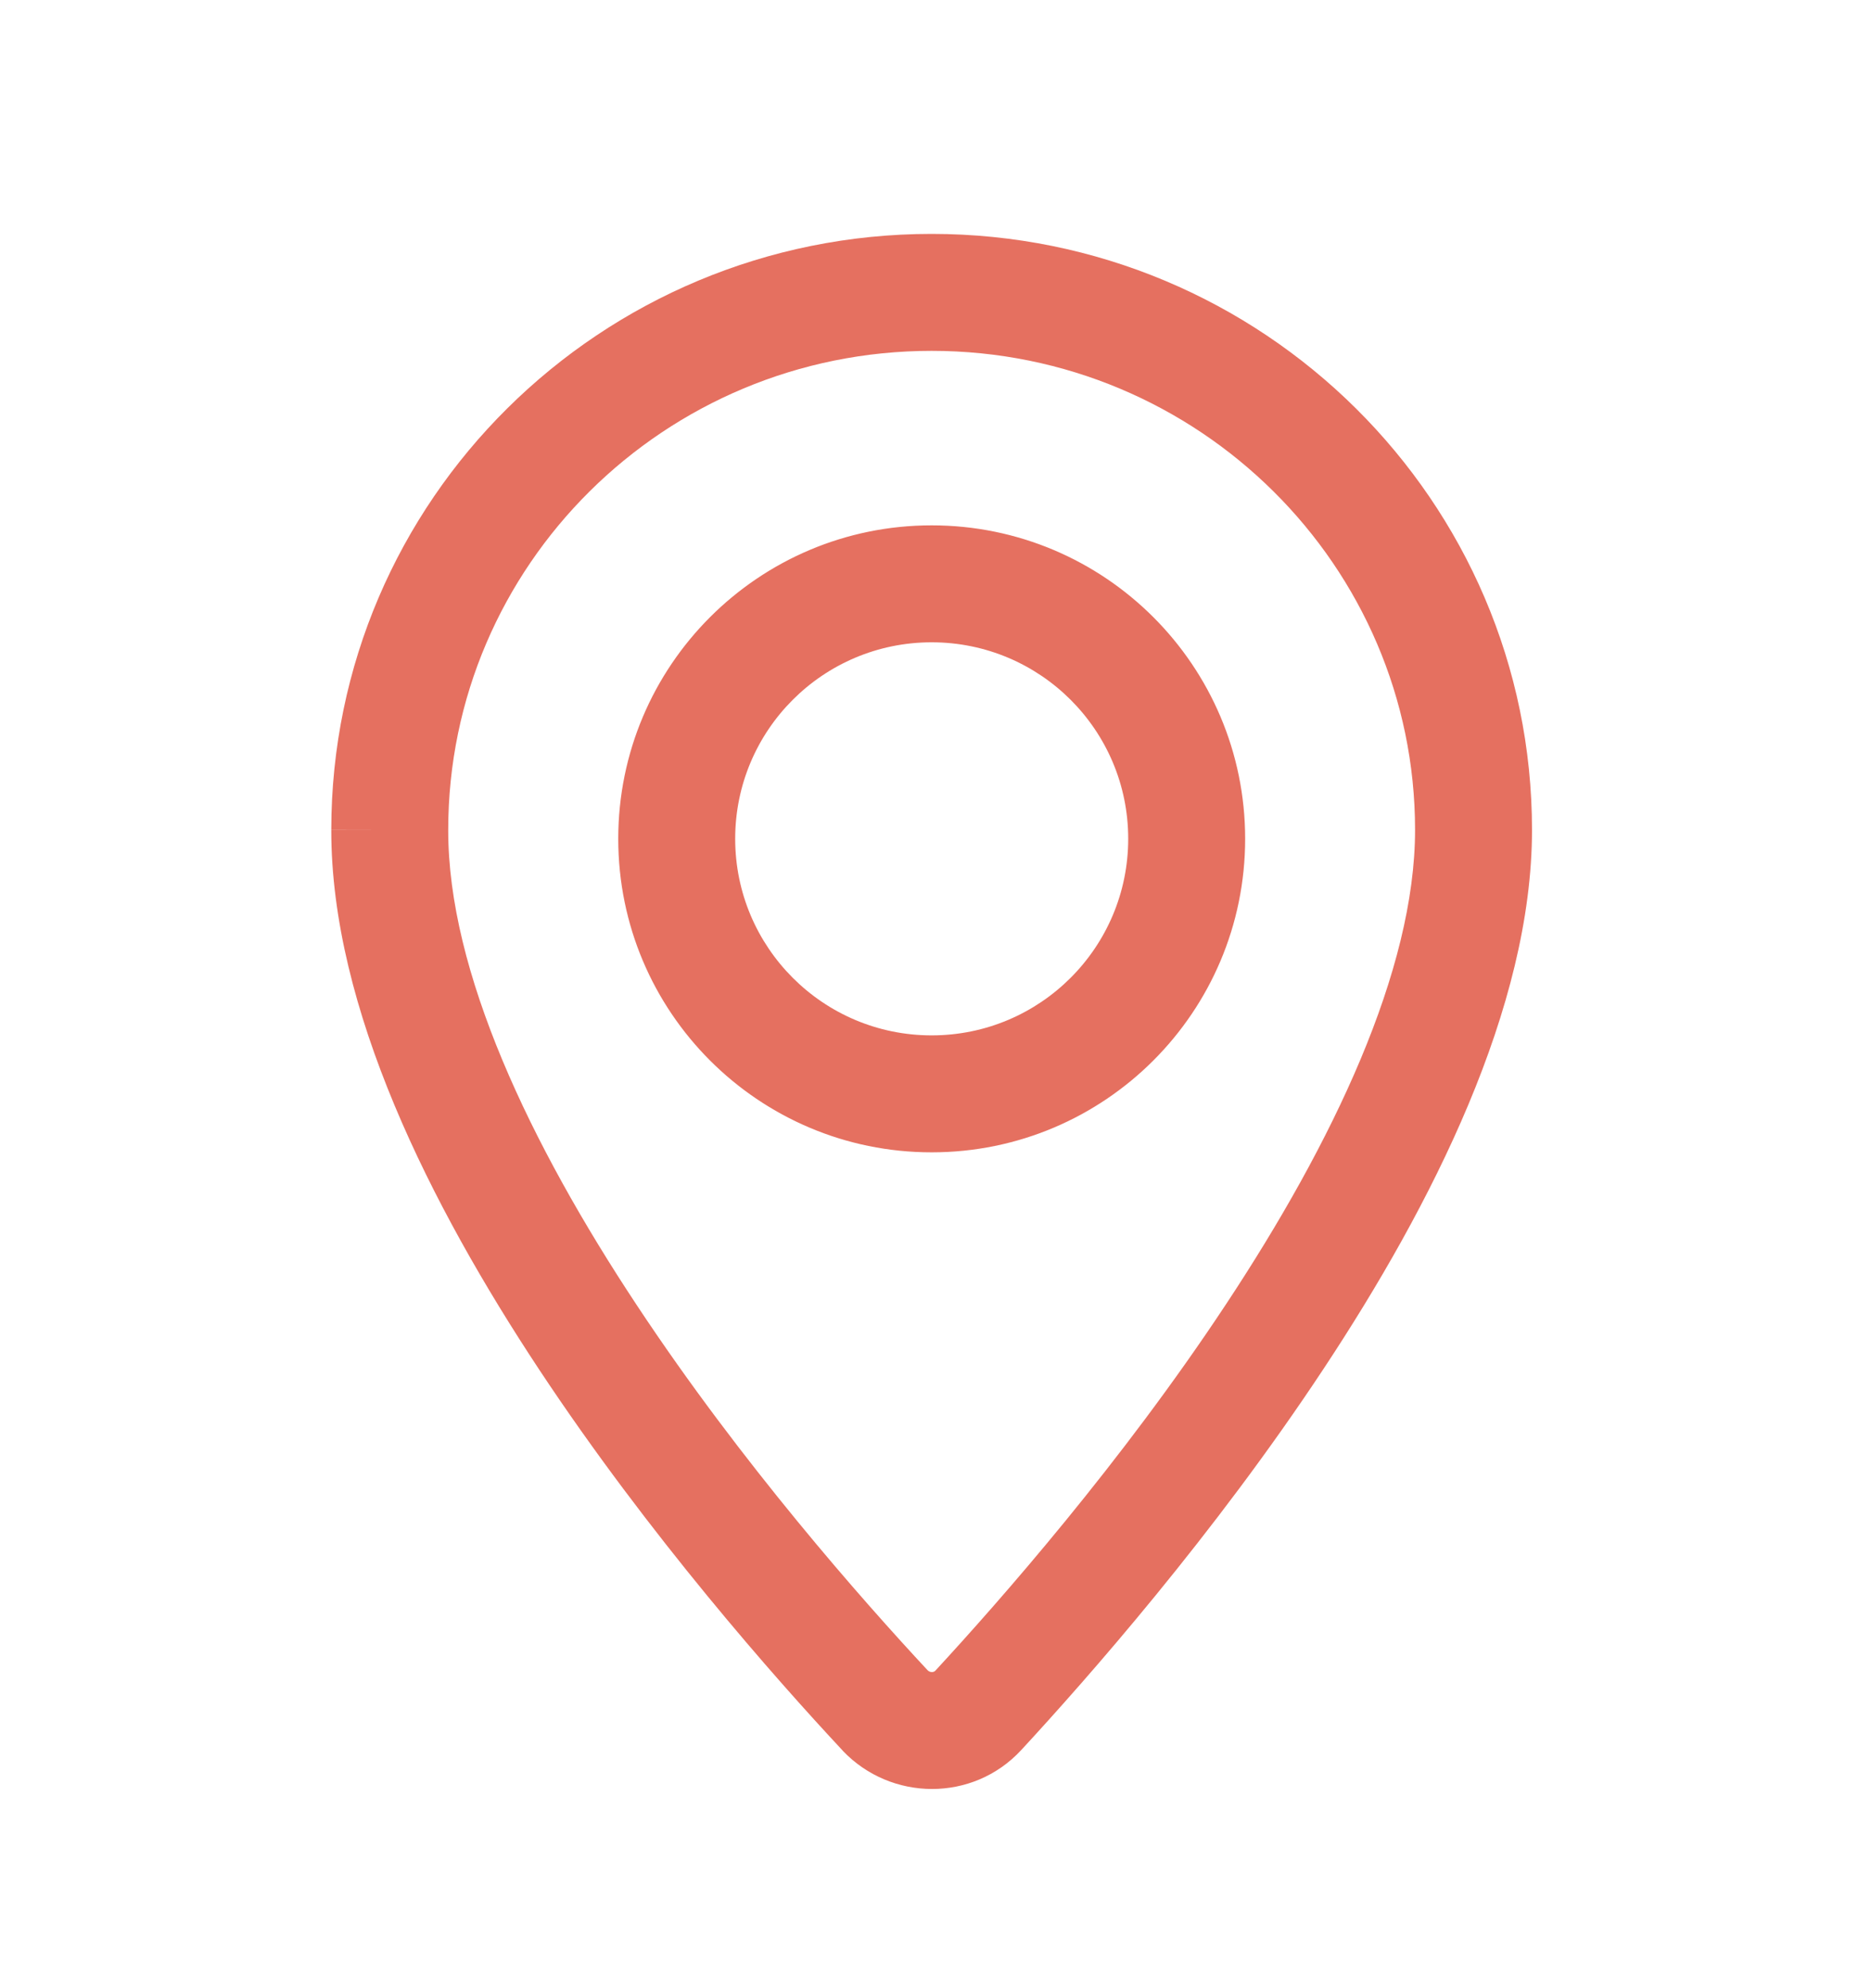 <svg width="16" height="17" viewBox="0 0 16 17" fill="none" xmlns="http://www.w3.org/2000/svg">
<g id="Icon">
<path id="Vector" fill-rule="evenodd" clip-rule="evenodd" d="M3.833 7.096C3.833 4.836 5.682 3 7.967 3C10.252 3 12.101 4.841 12.101 7.096C12.101 8.298 11.398 9.77 10.485 11.151C9.588 12.509 8.55 13.688 7.999 14.285C7.992 14.292 7.983 14.297 7.969 14.297C7.956 14.297 7.943 14.292 7.932 14.281C7.379 13.687 6.341 12.514 5.445 11.159C4.533 9.781 3.831 8.307 3.833 7.097L3.833 7.096ZM7.967 2C5.139 2 2.834 4.275 2.833 7.095L2.833 7.095L3.333 7.096H2.833L2.833 7.095C2.83 8.622 3.685 10.31 4.611 11.711C5.552 13.133 6.633 14.354 7.204 14.966L7.204 14.966L7.207 14.97C7.62 15.403 8.319 15.41 8.732 14.965L8.733 14.964C9.299 14.351 10.379 13.126 11.32 11.702C12.246 10.301 13.101 8.614 13.101 7.096C13.101 4.281 10.797 2 7.967 2ZM6.287 7.172C6.287 6.244 7.039 5.492 7.967 5.492C8.896 5.492 9.648 6.244 9.648 7.172C9.648 8.1 8.896 8.853 7.967 8.853C7.039 8.853 6.287 8.1 6.287 7.172ZM7.967 4.492C6.487 4.492 5.287 5.692 5.287 7.172C5.287 8.653 6.487 9.853 7.967 9.853C9.448 9.853 10.648 8.653 10.648 7.172C10.648 5.692 9.448 4.492 7.967 4.492Z" fill="#E57060"/>
</g>
</svg>
